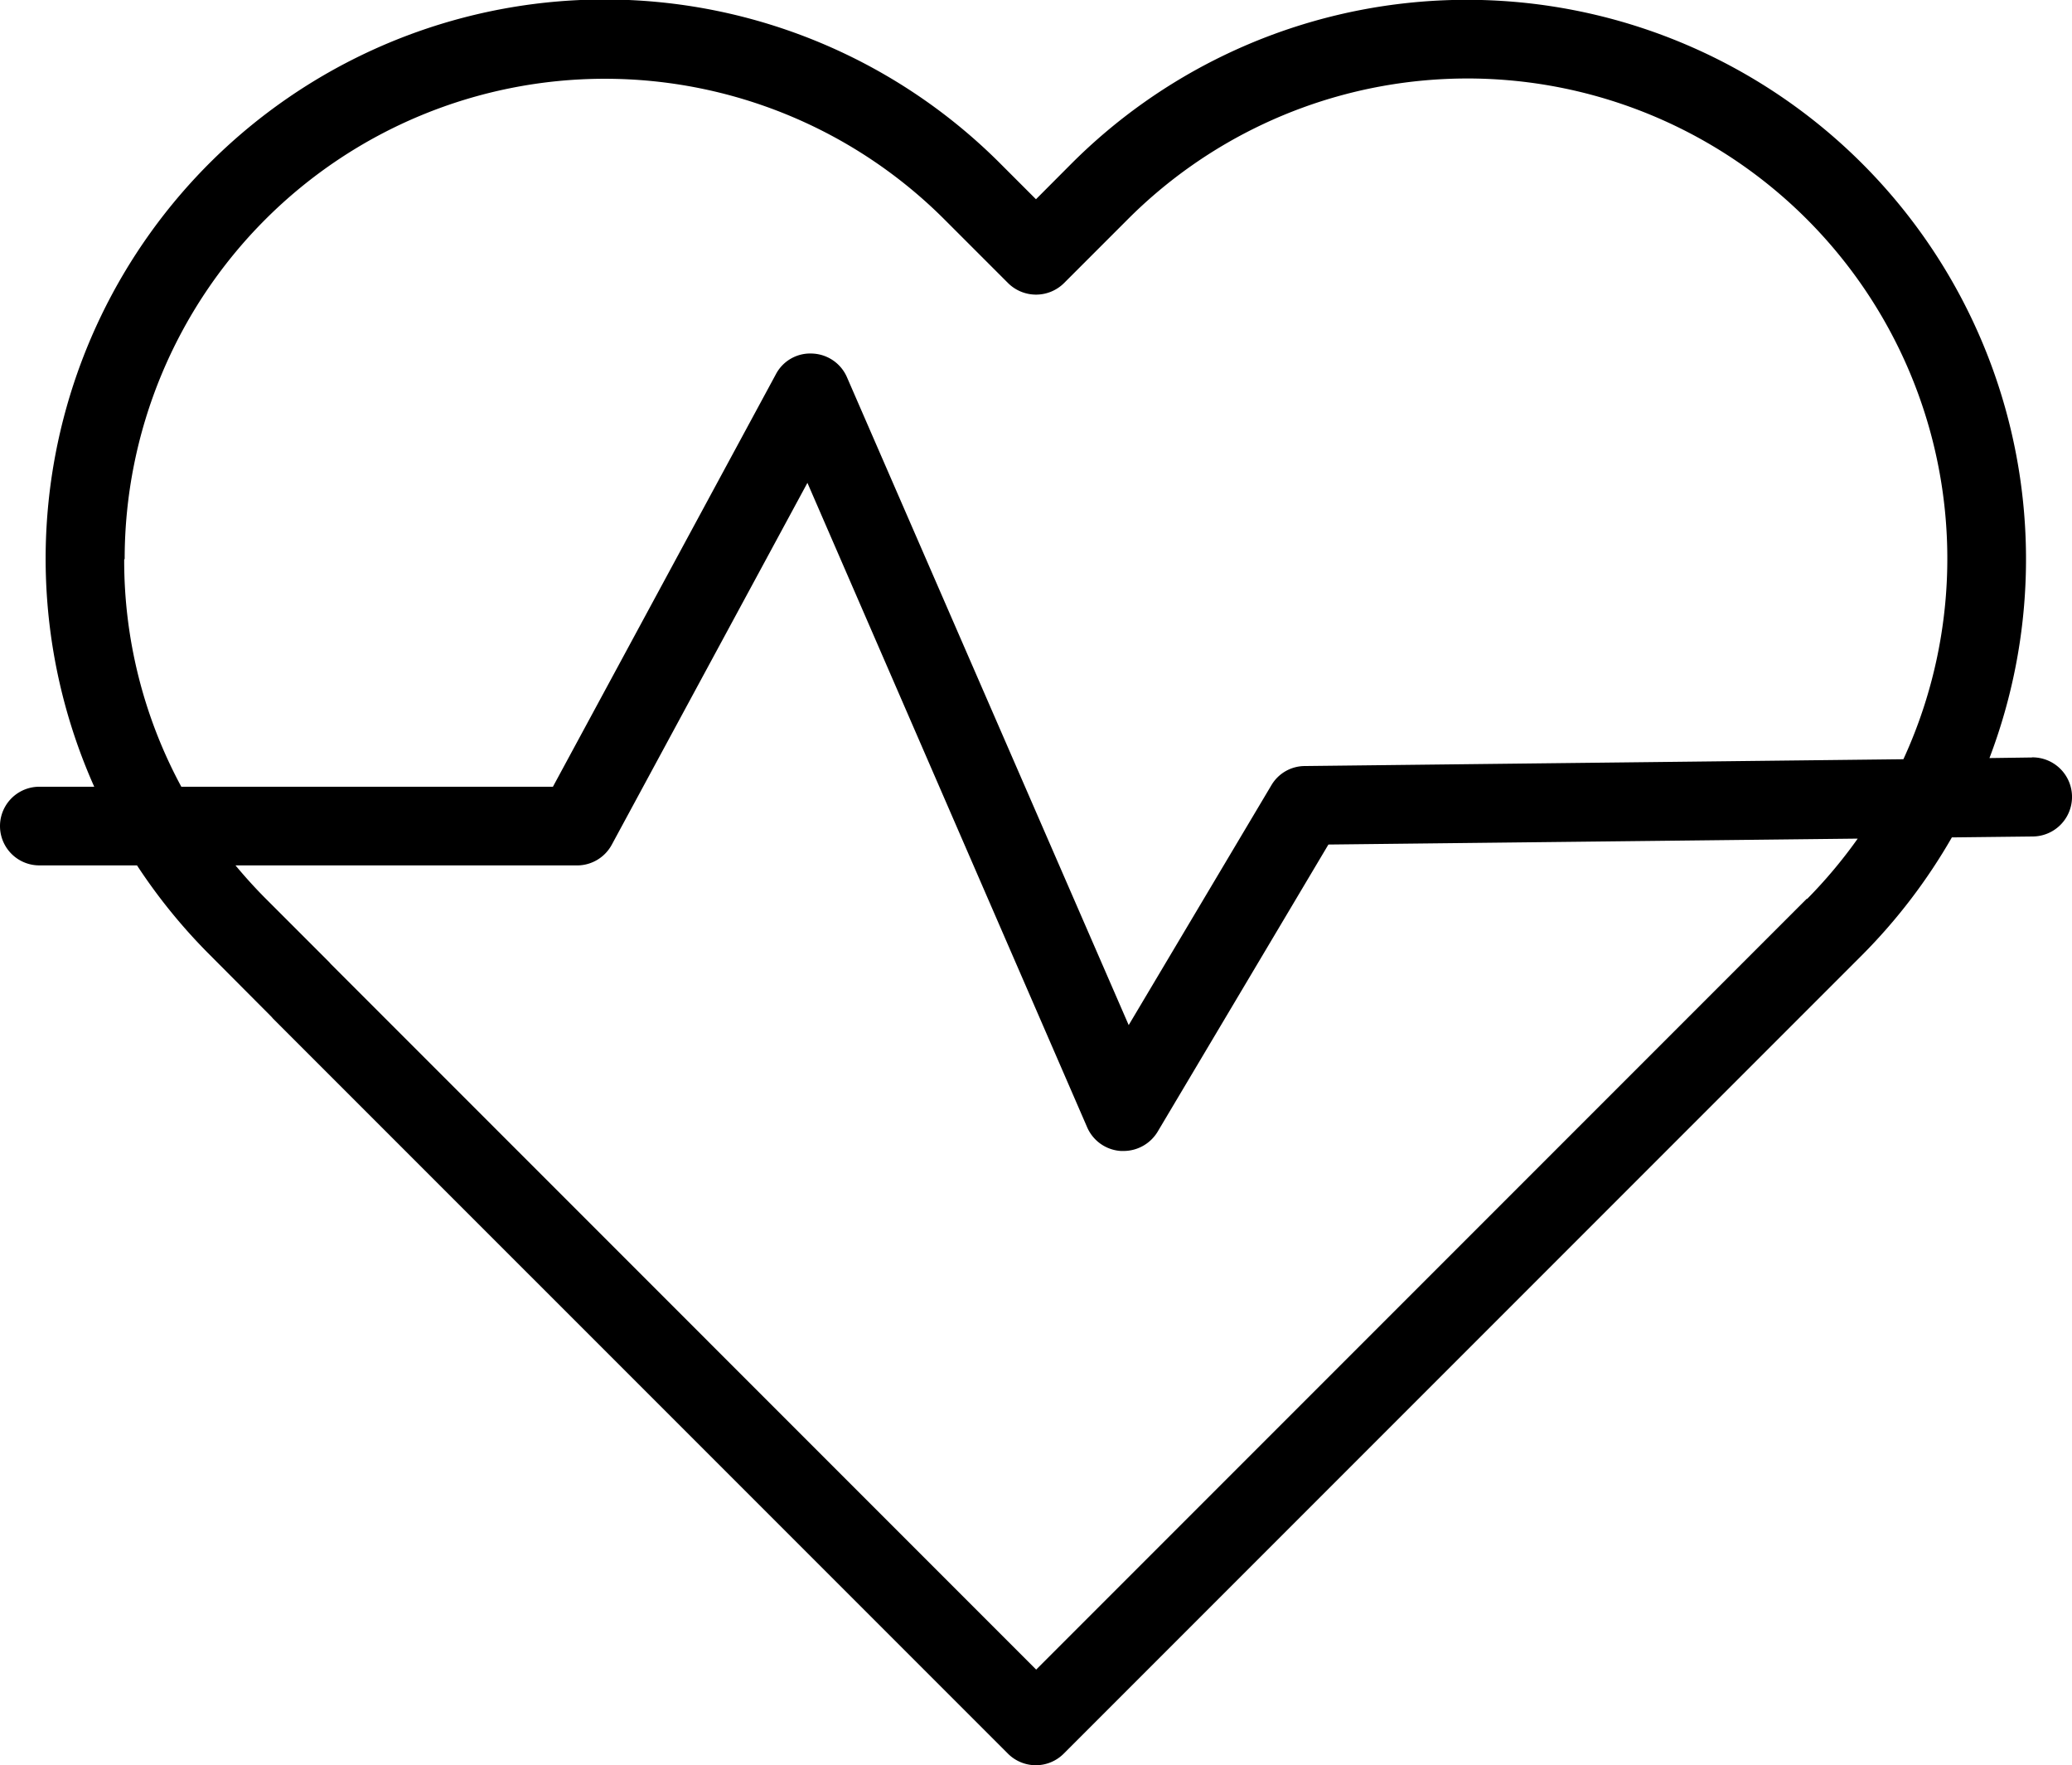<?xml version="1.0" encoding="UTF-8"?>
<svg xmlns="http://www.w3.org/2000/svg" width="69.988" height="59.61" viewBox="0 0 69.988 59.61">
  <g id="noun-health-7853650" transform="translate(-15.007 -20.202)">
    <path id="Path_51424" data-name="Path 51424" d="M83.648,45.781l-1.441.02a18.888,18.888,0,0,0-31.012-20.07L50,26.93l-1.2-1.2a18.884,18.884,0,0,0-30.61,21.039H16.335a1.328,1.328,0,1,0,0,2.656h3.3a19,19,0,0,0,2.449,3.012l2.07,2.078a.921.921,0,0,1,.07.078L49.054,79.421a1.33,1.33,0,0,0,1.883,0l26.98-26.98a19.1,19.1,0,0,0,3.02-3.961l2.738-.031a1.336,1.336,0,0,0-.031-2.672Zm-64.43-6.7A16.221,16.221,0,0,1,46.909,27.613l2.148,2.148a1.341,1.341,0,0,0,1.891,0l2.141-2.141A16.212,16.212,0,0,1,79.3,45.84l-20.219.23a1.314,1.314,0,0,0-1.129.648l-4.82,8.1L43.616,32.941a1.33,1.33,0,0,0-1.172-.8,1.308,1.308,0,0,0-1.23.7L33.683,46.77H21.132a16.06,16.06,0,0,1-1.93-7.68Zm56.82,11.469L50.007,76.582,26.2,52.773a.921.921,0,0,1-.07-.078l-2.148-2.148c-.359-.359-.7-.738-1.02-1.121H34.5a1.333,1.333,0,0,0,1.172-.7L42.28,36.507l9.449,21.762a1.333,1.333,0,0,0,1.141.8h.09a1.346,1.346,0,0,0,1.148-.648l5.77-9.7,17.879-.2a16.44,16.44,0,0,1-1.711,2.039Z"></path>
  </g>
</svg>

